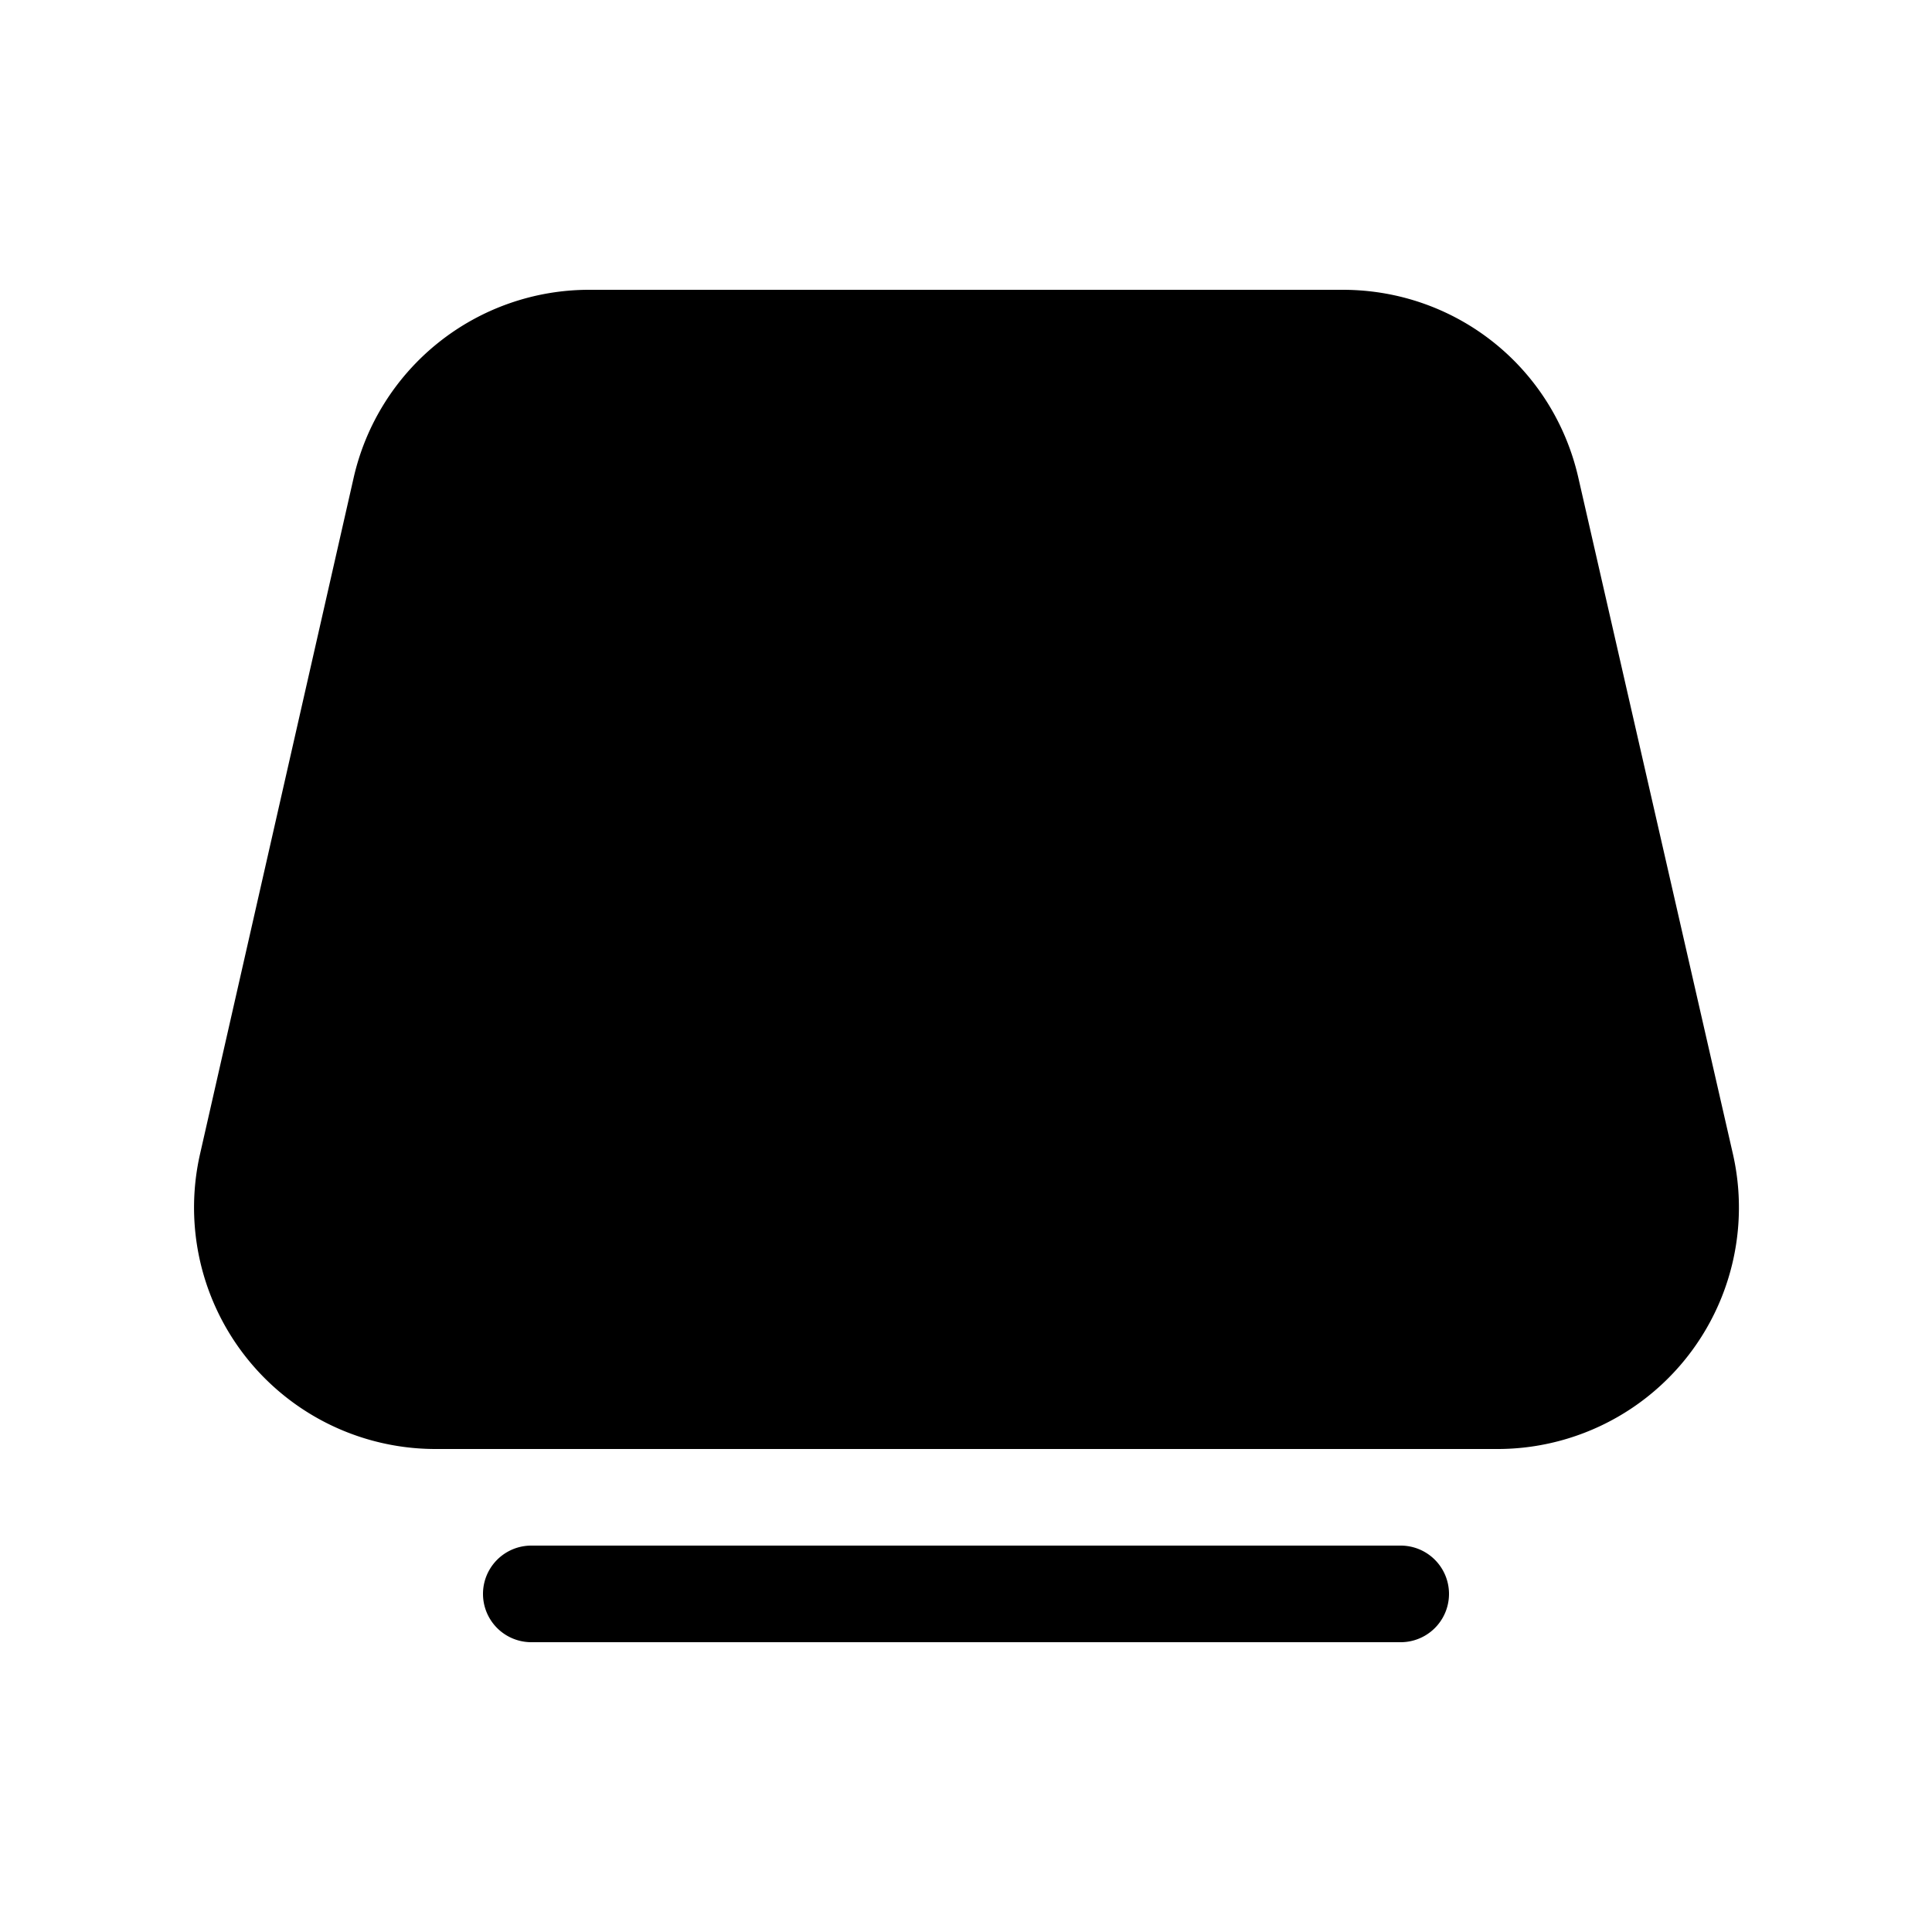 <svg width="20" height="20" viewBox="0 0 20 20" xmlns="http://www.w3.org/2000/svg"><path d="M3.66 4.95A2.5 2.5 0 0 1 6.1 3h7.8c1.17 0 2.18.8 2.44 1.95l1.6 7A2.5 2.5 0 0 1 15.48 15H4.5a2.5 2.5 0 0 1-2.43-3.05l1.59-7ZM5.5 16a.5.5 0 0 0 0 1h9a.5.5 0 1 0 0-1h-9Z"/></svg>